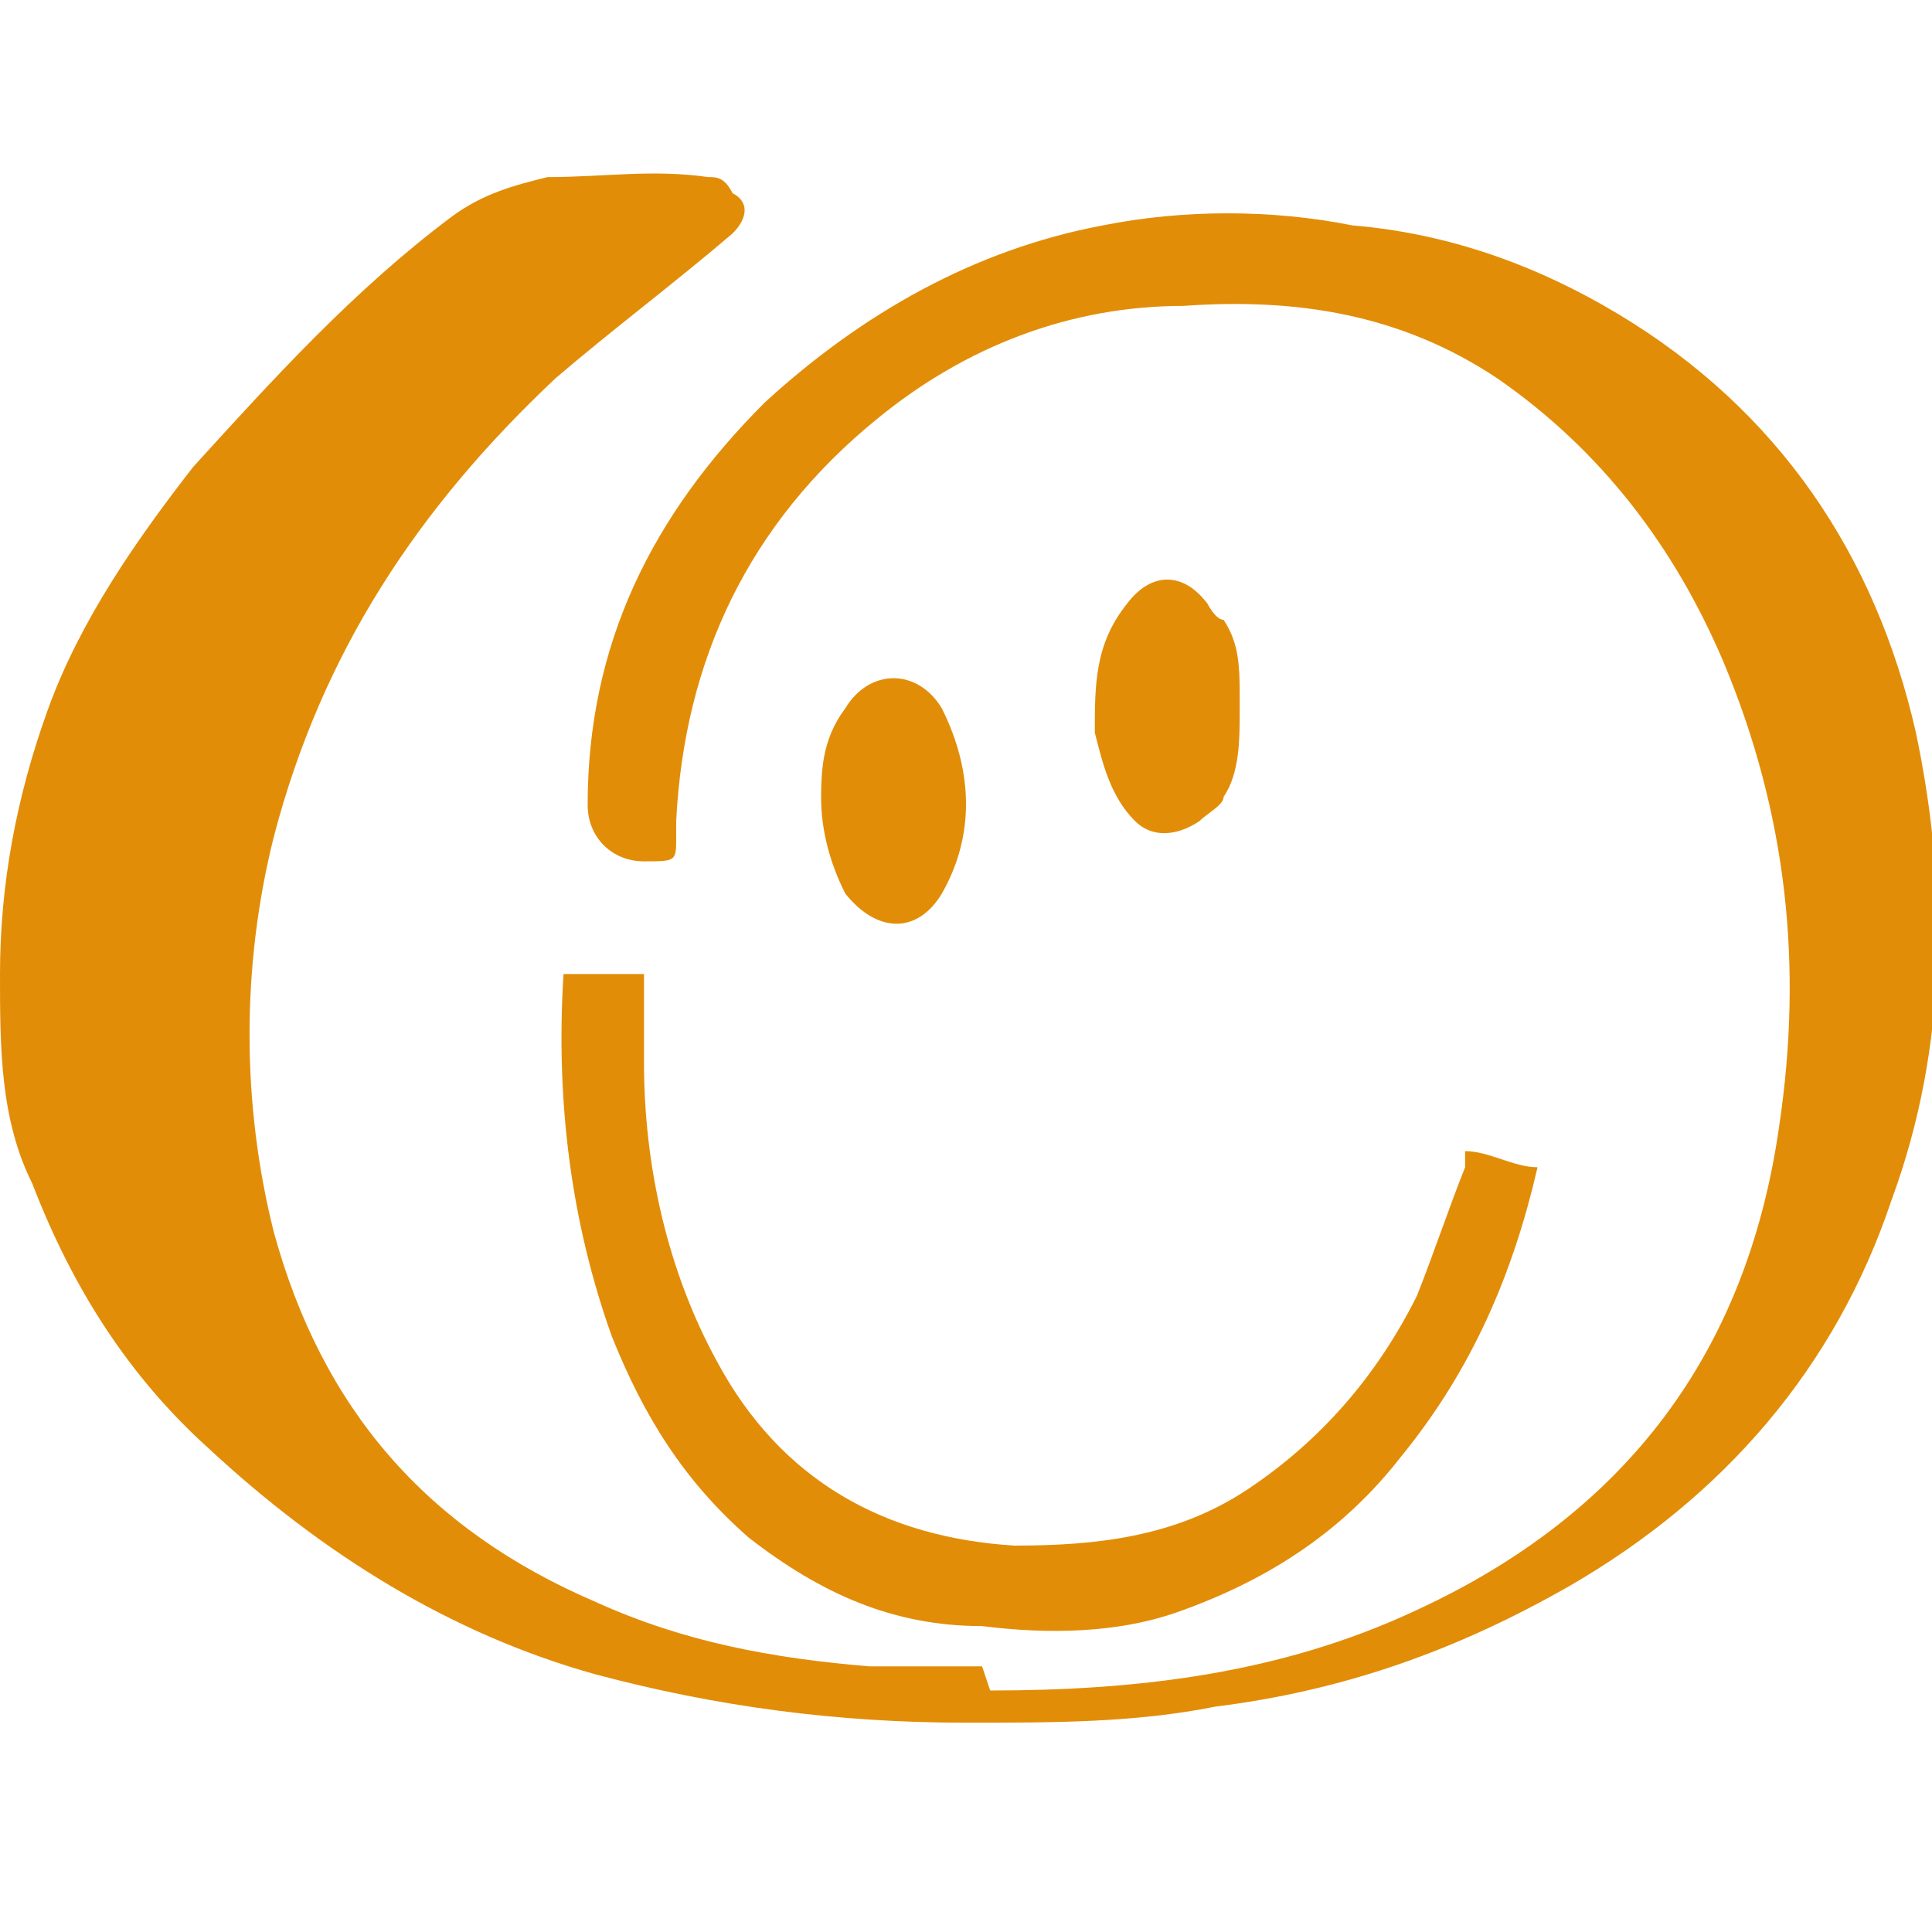 <?xml version="1.0" encoding="UTF-8"?>
<svg xmlns="http://www.w3.org/2000/svg" width="24" height="24" version="1.1" viewBox="0 0 24 24">
  <defs>
    <style>
      .cls-1 {
        fill: #e28d08;
      }
    </style>
  </defs>
  <!-- Generator: Adobe Illustrator 28.7.1, SVG Export Plug-In . SVG Version: 1.2.0 Build 142)  -->
  <g>
    <g id="Layer_1">
      <path class="cls-1" d="M12.3,21c1.8,0,3.6-.2,5.3-1,2.6-1.2,4.1-3.2,4.5-6,.3-2,.1-3.9-.7-5.8-.6-1.4-1.5-2.6-2.8-3.5-1.2-.8-2.5-1-3.9-.9-1.4,0-2.7.5-3.8,1.4-1.6,1.3-2.4,3-2.5,5,0,0,0,.1,0,.2,0,.3,0,.3-.4.3-.4,0-.7-.3-.7-.7,0-2,.8-3.6,2.2-5,1.2-1.1,2.6-1.9,4.2-2.2,1-.2,2.1-.2,3.1,0,1.2.1,2.3.5,3.3,1.1,2,1.2,3.2,3,3.7,5.2.4,1.9.4,3.9-.3,5.8-.7,2.1-2.1,3.7-4,4.8-1.4.8-2.8,1.3-4.4,1.5-1,.2-2,.2-3.1.2-1.6,0-3.1-.2-4.6-.6-1.8-.5-3.4-1.5-4.8-2.8-1-.9-1.7-2-2.2-3.3C0,13.9,0,13,0,12.1c0-1.1.2-2.2.6-3.3.4-1.1,1.1-2.1,1.8-3,1-1.1,2-2.2,3.2-3.1.4-.3.8-.4,1.2-.5.7,0,1.3-.1,2,0,.1,0,.2,0,.3.2.2.1.2.3,0,.5-.7.6-1.5,1.2-2.2,1.8-1.7,1.6-2.9,3.4-3.5,5.7-.4,1.6-.4,3.3,0,4.9.6,2.2,1.9,3.7,4,4.6,1.1.5,2.2.7,3.4.8.5,0,.9,0,1.4,0Z"/>
      <path class="cls-1" d="M7,12.1c.3,0,.6,0,1,0,0,.4,0,.7,0,1.1,0,1.3.3,2.6.9,3.7.8,1.5,2.1,2.2,3.7,2.3,1,0,2-.1,2.9-.7.9-.6,1.6-1.4,2.1-2.4.2-.5.4-1.1.6-1.6,0,0,0-.1,0-.2.3,0,.6.2.9.2-.3,1.3-.8,2.5-1.7,3.6-.7.9-1.6,1.5-2.7,1.9-.8.3-1.7.3-2.5.2-1.1,0-2-.4-2.9-1.1-.8-.7-1.3-1.5-1.7-2.5-.5-1.4-.7-2.9-.6-4.5Z"/>
      <path class="cls-1" d="M15.4,8.8c0,.4,0,.8-.2,1.1,0,.1-.2.2-.3.3-.3.2-.6.2-.8,0-.3-.3-.4-.7-.5-1.1,0-.6,0-1.1.4-1.6.3-.4.7-.4,1,0,0,0,.1.2.2.2.2.3.2.6.2,1Z"/>
      <path class="cls-1" d="M10.2,10c0-.4,0-.8.3-1.2.3-.5.9-.5,1.2,0,.4.8.4,1.6,0,2.3-.3.5-.8.5-1.2,0-.2-.4-.3-.8-.3-1.2Z"/>
    </g>
  </g>
</svg>